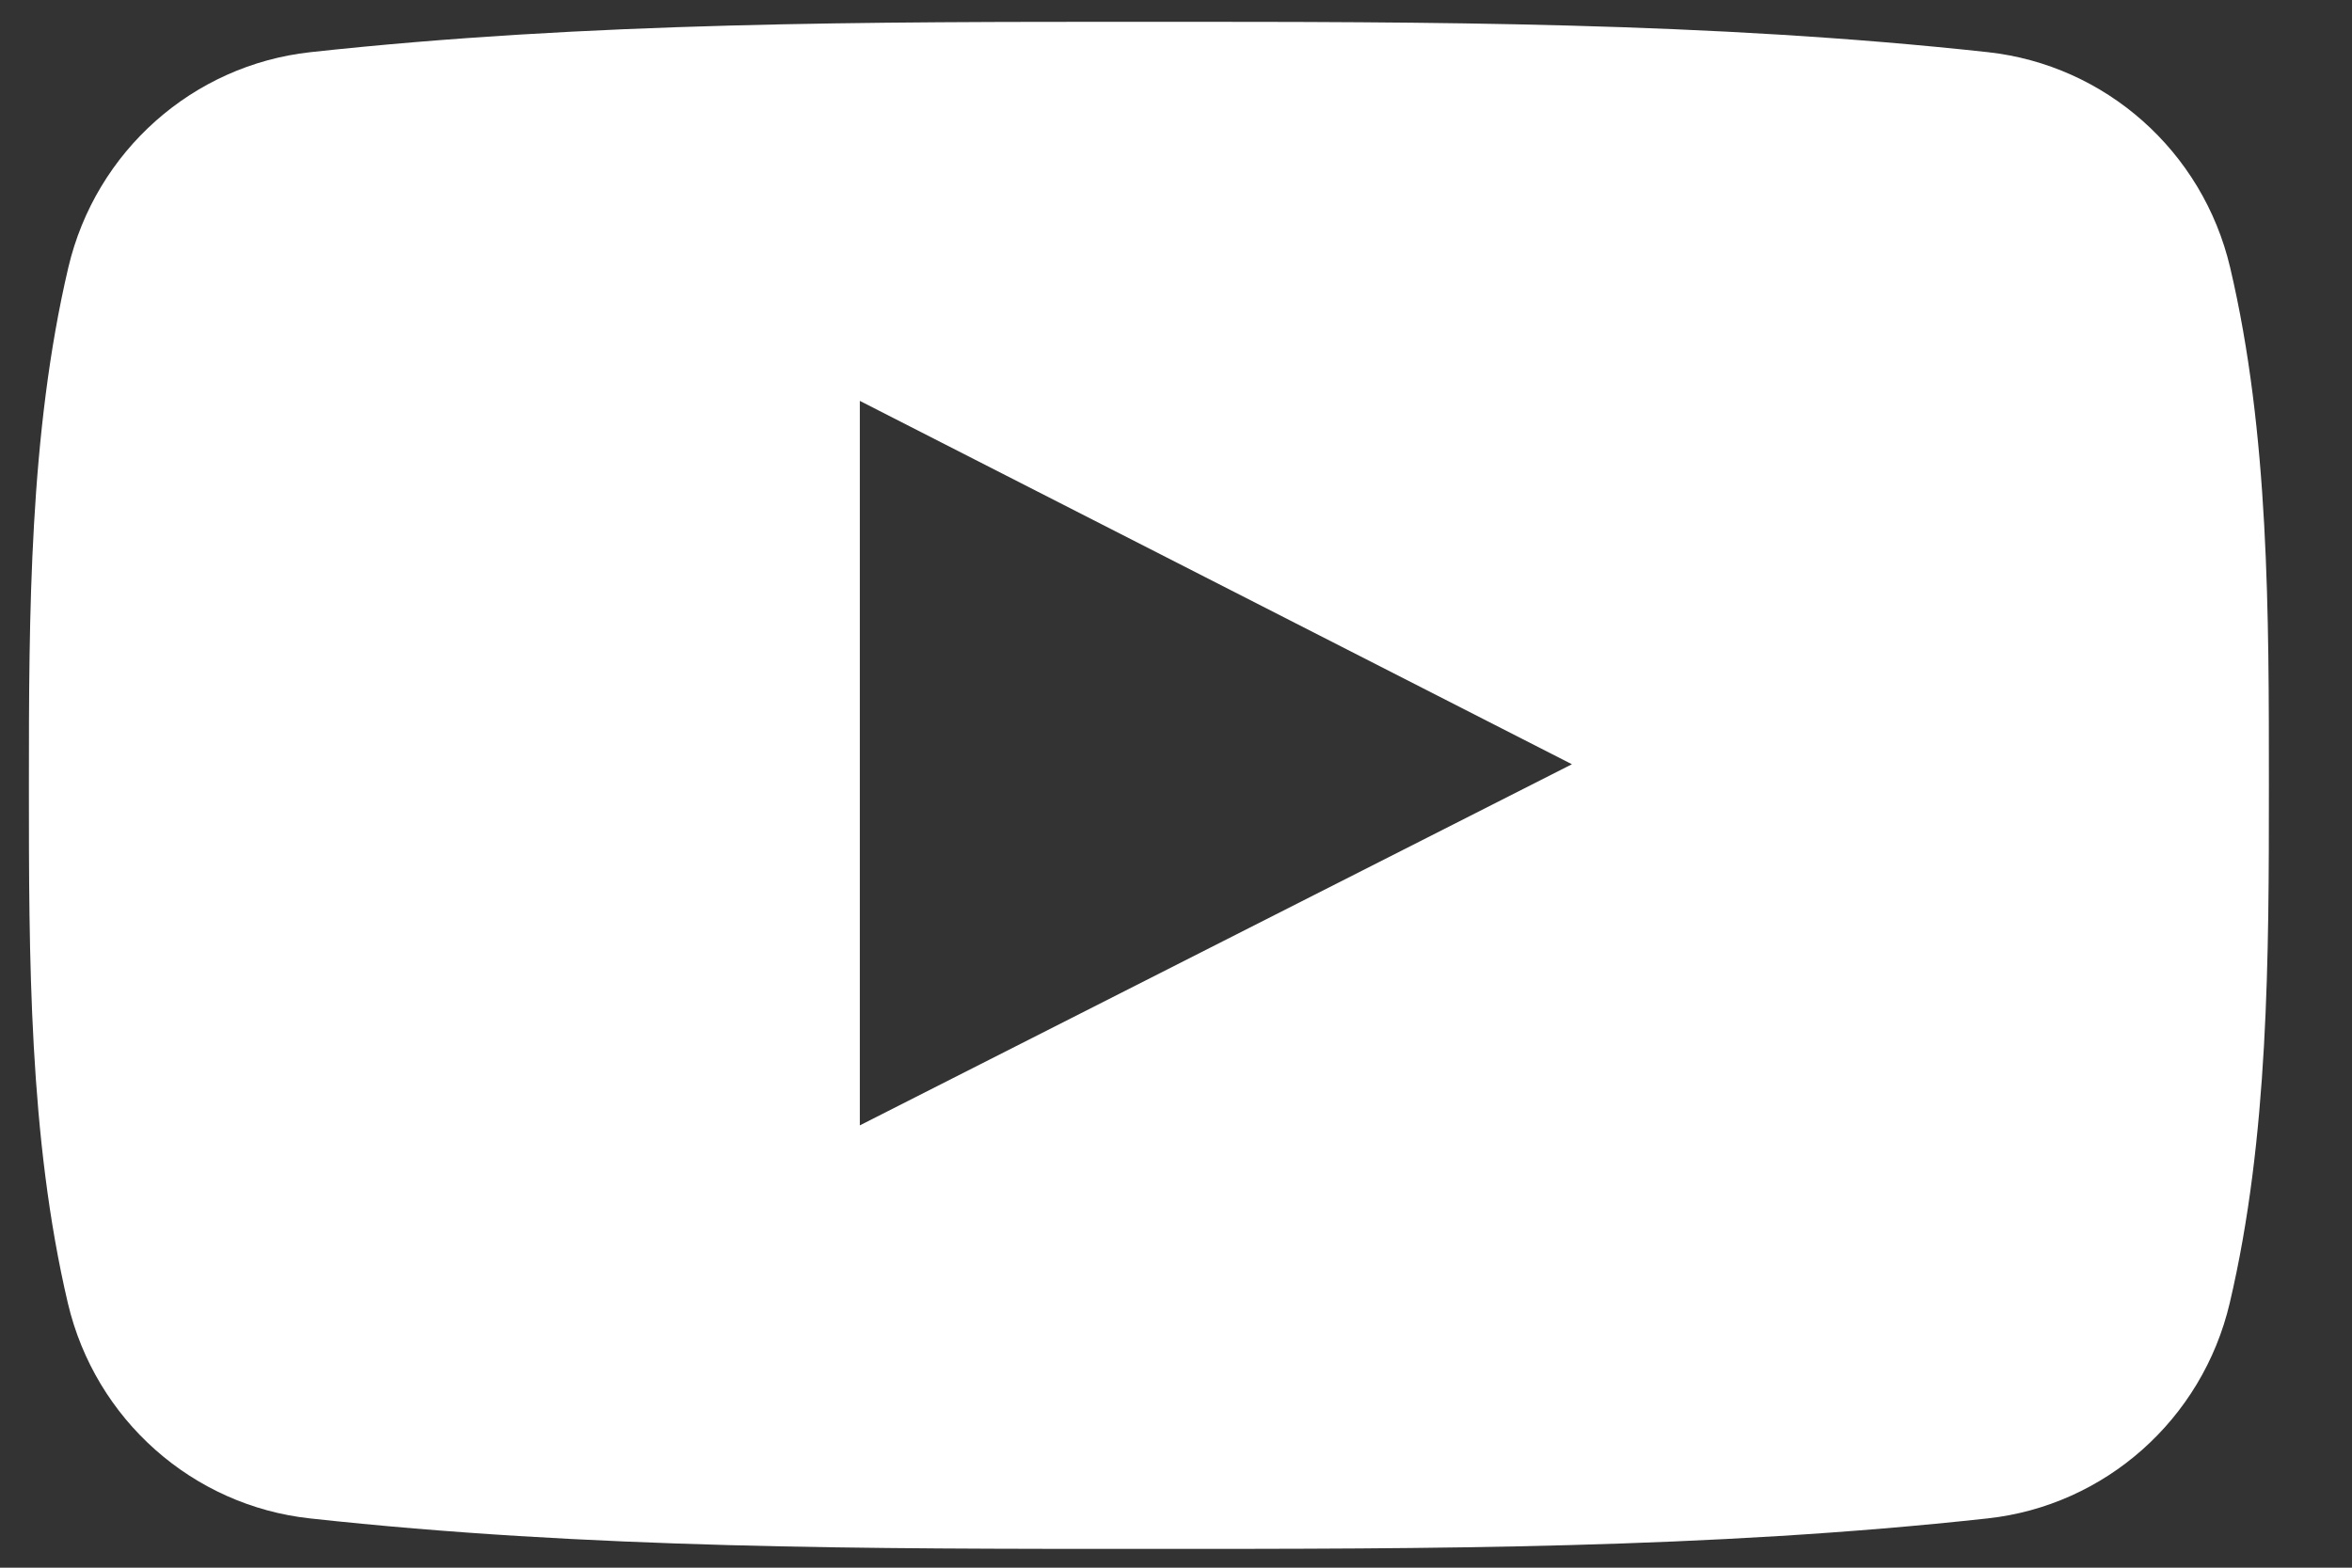 <?xml version="1.0" encoding="UTF-8"?> <svg xmlns="http://www.w3.org/2000/svg" width="21" height="14" viewBox="0 0 21 14" fill="none"><rect x="0" y="0" width="21" height="14" fill="#333333" stroke="none"/> <path d="M19.912 2.389C19.667 1.348 18.797 0.581 17.75 0.466C15.27 0.195 12.76 0.194 10.261 0.195C7.762 0.194 5.251 0.195 2.771 0.466C1.724 0.581 0.855 1.348 0.61 2.389C0.262 3.871 0.258 5.488 0.258 7.014C0.258 8.539 0.258 10.156 0.606 11.638C0.851 12.678 1.72 13.446 2.768 13.56C5.248 13.832 7.758 13.833 10.257 13.832C12.757 13.833 15.266 13.832 17.746 13.56C18.793 13.446 19.663 12.678 19.908 11.638C20.257 10.156 20.258 8.539 20.258 7.014C20.258 5.488 20.261 3.871 19.912 2.389ZM7.677 10.05C7.677 7.886 7.677 5.745 7.677 3.58C9.796 4.662 11.902 5.737 14.035 6.825C11.909 7.904 9.802 8.972 7.677 10.05Z" fill="white"></path> </svg> 